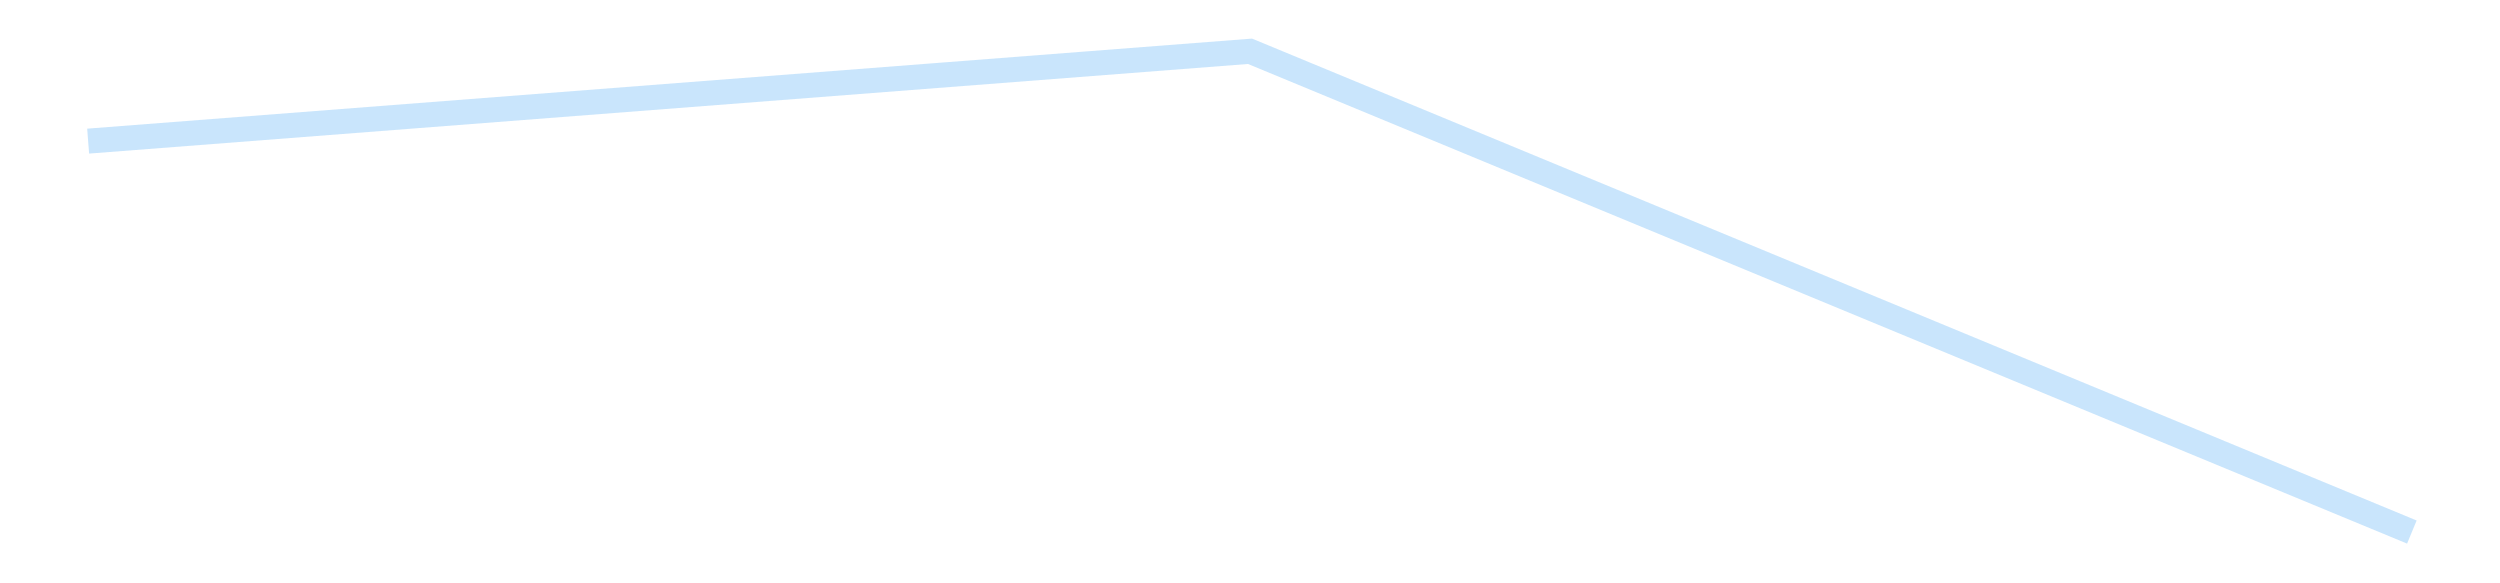 <?xml version='1.0' encoding='utf-8'?>
<svg xmlns="http://www.w3.org/2000/svg" xmlns:xlink="http://www.w3.org/1999/xlink" id="chart-40af076f-96b3-48ef-b027-d9e98f8ea8a2" class="pygal-chart pygal-sparkline" viewBox="0 0 300 70" width="300" height="70"><!--Generated with pygal 3.0.4 (lxml) ©Kozea 2012-2016 on 2025-08-24--><!--http://pygal.org--><!--http://github.com/Kozea/pygal--><defs><style type="text/css">#chart-40af076f-96b3-48ef-b027-d9e98f8ea8a2{-webkit-user-select:none;-webkit-font-smoothing:antialiased;font-family:Consolas,"Liberation Mono",Menlo,Courier,monospace}#chart-40af076f-96b3-48ef-b027-d9e98f8ea8a2 .title{font-family:Consolas,"Liberation Mono",Menlo,Courier,monospace;font-size:16px}#chart-40af076f-96b3-48ef-b027-d9e98f8ea8a2 .legends .legend text{font-family:Consolas,"Liberation Mono",Menlo,Courier,monospace;font-size:14px}#chart-40af076f-96b3-48ef-b027-d9e98f8ea8a2 .axis text{font-family:Consolas,"Liberation Mono",Menlo,Courier,monospace;font-size:10px}#chart-40af076f-96b3-48ef-b027-d9e98f8ea8a2 .axis text.major{font-family:Consolas,"Liberation Mono",Menlo,Courier,monospace;font-size:10px}#chart-40af076f-96b3-48ef-b027-d9e98f8ea8a2 .text-overlay text.value{font-family:Consolas,"Liberation Mono",Menlo,Courier,monospace;font-size:16px}#chart-40af076f-96b3-48ef-b027-d9e98f8ea8a2 .text-overlay text.label{font-family:Consolas,"Liberation Mono",Menlo,Courier,monospace;font-size:10px}#chart-40af076f-96b3-48ef-b027-d9e98f8ea8a2 .tooltip{font-family:Consolas,"Liberation Mono",Menlo,Courier,monospace;font-size:14px}#chart-40af076f-96b3-48ef-b027-d9e98f8ea8a2 text.no_data{font-family:Consolas,"Liberation Mono",Menlo,Courier,monospace;font-size:64px}
#chart-40af076f-96b3-48ef-b027-d9e98f8ea8a2{background-color:transparent}#chart-40af076f-96b3-48ef-b027-d9e98f8ea8a2 path,#chart-40af076f-96b3-48ef-b027-d9e98f8ea8a2 line,#chart-40af076f-96b3-48ef-b027-d9e98f8ea8a2 rect,#chart-40af076f-96b3-48ef-b027-d9e98f8ea8a2 circle{-webkit-transition:150ms;-moz-transition:150ms;transition:150ms}#chart-40af076f-96b3-48ef-b027-d9e98f8ea8a2 .graph &gt; .background{fill:transparent}#chart-40af076f-96b3-48ef-b027-d9e98f8ea8a2 .plot &gt; .background{fill:transparent}#chart-40af076f-96b3-48ef-b027-d9e98f8ea8a2 .graph{fill:rgba(0,0,0,.87)}#chart-40af076f-96b3-48ef-b027-d9e98f8ea8a2 text.no_data{fill:rgba(0,0,0,1)}#chart-40af076f-96b3-48ef-b027-d9e98f8ea8a2 .title{fill:rgba(0,0,0,1)}#chart-40af076f-96b3-48ef-b027-d9e98f8ea8a2 .legends .legend text{fill:rgba(0,0,0,.87)}#chart-40af076f-96b3-48ef-b027-d9e98f8ea8a2 .legends .legend:hover text{fill:rgba(0,0,0,1)}#chart-40af076f-96b3-48ef-b027-d9e98f8ea8a2 .axis .line{stroke:rgba(0,0,0,1)}#chart-40af076f-96b3-48ef-b027-d9e98f8ea8a2 .axis .guide.line{stroke:rgba(0,0,0,.54)}#chart-40af076f-96b3-48ef-b027-d9e98f8ea8a2 .axis .major.line{stroke:rgba(0,0,0,.87)}#chart-40af076f-96b3-48ef-b027-d9e98f8ea8a2 .axis text.major{fill:rgba(0,0,0,1)}#chart-40af076f-96b3-48ef-b027-d9e98f8ea8a2 .axis.y .guides:hover .guide.line,#chart-40af076f-96b3-48ef-b027-d9e98f8ea8a2 .line-graph .axis.x .guides:hover .guide.line,#chart-40af076f-96b3-48ef-b027-d9e98f8ea8a2 .stackedline-graph .axis.x .guides:hover .guide.line,#chart-40af076f-96b3-48ef-b027-d9e98f8ea8a2 .xy-graph .axis.x .guides:hover .guide.line{stroke:rgba(0,0,0,1)}#chart-40af076f-96b3-48ef-b027-d9e98f8ea8a2 .axis .guides:hover text{fill:rgba(0,0,0,1)}#chart-40af076f-96b3-48ef-b027-d9e98f8ea8a2 .reactive{fill-opacity:.7;stroke-opacity:.8;stroke-width:3}#chart-40af076f-96b3-48ef-b027-d9e98f8ea8a2 .ci{stroke:rgba(0,0,0,.87)}#chart-40af076f-96b3-48ef-b027-d9e98f8ea8a2 .reactive.active,#chart-40af076f-96b3-48ef-b027-d9e98f8ea8a2 .active .reactive{fill-opacity:.8;stroke-opacity:.9;stroke-width:4}#chart-40af076f-96b3-48ef-b027-d9e98f8ea8a2 .ci .reactive.active{stroke-width:1.5}#chart-40af076f-96b3-48ef-b027-d9e98f8ea8a2 .series text{fill:rgba(0,0,0,1)}#chart-40af076f-96b3-48ef-b027-d9e98f8ea8a2 .tooltip rect{fill:transparent;stroke:rgba(0,0,0,1);-webkit-transition:opacity 150ms;-moz-transition:opacity 150ms;transition:opacity 150ms}#chart-40af076f-96b3-48ef-b027-d9e98f8ea8a2 .tooltip .label{fill:rgba(0,0,0,.87)}#chart-40af076f-96b3-48ef-b027-d9e98f8ea8a2 .tooltip .label{fill:rgba(0,0,0,.87)}#chart-40af076f-96b3-48ef-b027-d9e98f8ea8a2 .tooltip .legend{font-size:.8em;fill:rgba(0,0,0,.54)}#chart-40af076f-96b3-48ef-b027-d9e98f8ea8a2 .tooltip .x_label{font-size:.6em;fill:rgba(0,0,0,1)}#chart-40af076f-96b3-48ef-b027-d9e98f8ea8a2 .tooltip .xlink{font-size:.5em;text-decoration:underline}#chart-40af076f-96b3-48ef-b027-d9e98f8ea8a2 .tooltip .value{font-size:1.5em}#chart-40af076f-96b3-48ef-b027-d9e98f8ea8a2 .bound{font-size:.5em}#chart-40af076f-96b3-48ef-b027-d9e98f8ea8a2 .max-value{font-size:.75em;fill:rgba(0,0,0,.54)}#chart-40af076f-96b3-48ef-b027-d9e98f8ea8a2 .map-element{fill:transparent;stroke:rgba(0,0,0,.54) !important}#chart-40af076f-96b3-48ef-b027-d9e98f8ea8a2 .map-element .reactive{fill-opacity:inherit;stroke-opacity:inherit}#chart-40af076f-96b3-48ef-b027-d9e98f8ea8a2 .color-0,#chart-40af076f-96b3-48ef-b027-d9e98f8ea8a2 .color-0 a:visited{stroke:#bbdefb;fill:#bbdefb}#chart-40af076f-96b3-48ef-b027-d9e98f8ea8a2 .text-overlay .color-0 text{fill:black}
#chart-40af076f-96b3-48ef-b027-d9e98f8ea8a2 text.no_data{text-anchor:middle}#chart-40af076f-96b3-48ef-b027-d9e98f8ea8a2 .guide.line{fill:none}#chart-40af076f-96b3-48ef-b027-d9e98f8ea8a2 .centered{text-anchor:middle}#chart-40af076f-96b3-48ef-b027-d9e98f8ea8a2 .title{text-anchor:middle}#chart-40af076f-96b3-48ef-b027-d9e98f8ea8a2 .legends .legend text{fill-opacity:1}#chart-40af076f-96b3-48ef-b027-d9e98f8ea8a2 .axis.x text{text-anchor:middle}#chart-40af076f-96b3-48ef-b027-d9e98f8ea8a2 .axis.x:not(.web) text[transform]{text-anchor:start}#chart-40af076f-96b3-48ef-b027-d9e98f8ea8a2 .axis.x:not(.web) text[transform].backwards{text-anchor:end}#chart-40af076f-96b3-48ef-b027-d9e98f8ea8a2 .axis.y text{text-anchor:end}#chart-40af076f-96b3-48ef-b027-d9e98f8ea8a2 .axis.y text[transform].backwards{text-anchor:start}#chart-40af076f-96b3-48ef-b027-d9e98f8ea8a2 .axis.y2 text{text-anchor:start}#chart-40af076f-96b3-48ef-b027-d9e98f8ea8a2 .axis.y2 text[transform].backwards{text-anchor:end}#chart-40af076f-96b3-48ef-b027-d9e98f8ea8a2 .axis .guide.line{stroke-dasharray:4,4;stroke:black}#chart-40af076f-96b3-48ef-b027-d9e98f8ea8a2 .axis .major.guide.line{stroke-dasharray:6,6;stroke:black}#chart-40af076f-96b3-48ef-b027-d9e98f8ea8a2 .horizontal .axis.y .guide.line,#chart-40af076f-96b3-48ef-b027-d9e98f8ea8a2 .horizontal .axis.y2 .guide.line,#chart-40af076f-96b3-48ef-b027-d9e98f8ea8a2 .vertical .axis.x .guide.line{opacity:0}#chart-40af076f-96b3-48ef-b027-d9e98f8ea8a2 .horizontal .axis.always_show .guide.line,#chart-40af076f-96b3-48ef-b027-d9e98f8ea8a2 .vertical .axis.always_show .guide.line{opacity:1 !important}#chart-40af076f-96b3-48ef-b027-d9e98f8ea8a2 .axis.y .guides:hover .guide.line,#chart-40af076f-96b3-48ef-b027-d9e98f8ea8a2 .axis.y2 .guides:hover .guide.line,#chart-40af076f-96b3-48ef-b027-d9e98f8ea8a2 .axis.x .guides:hover .guide.line{opacity:1}#chart-40af076f-96b3-48ef-b027-d9e98f8ea8a2 .axis .guides:hover text{opacity:1}#chart-40af076f-96b3-48ef-b027-d9e98f8ea8a2 .nofill{fill:none}#chart-40af076f-96b3-48ef-b027-d9e98f8ea8a2 .subtle-fill{fill-opacity:.2}#chart-40af076f-96b3-48ef-b027-d9e98f8ea8a2 .dot{stroke-width:1px;fill-opacity:1;stroke-opacity:1}#chart-40af076f-96b3-48ef-b027-d9e98f8ea8a2 .dot.active{stroke-width:5px}#chart-40af076f-96b3-48ef-b027-d9e98f8ea8a2 .dot.negative{fill:transparent}#chart-40af076f-96b3-48ef-b027-d9e98f8ea8a2 text,#chart-40af076f-96b3-48ef-b027-d9e98f8ea8a2 tspan{stroke:none !important}#chart-40af076f-96b3-48ef-b027-d9e98f8ea8a2 .series text.active{opacity:1}#chart-40af076f-96b3-48ef-b027-d9e98f8ea8a2 .tooltip rect{fill-opacity:.95;stroke-width:.5}#chart-40af076f-96b3-48ef-b027-d9e98f8ea8a2 .tooltip text{fill-opacity:1}#chart-40af076f-96b3-48ef-b027-d9e98f8ea8a2 .showable{visibility:hidden}#chart-40af076f-96b3-48ef-b027-d9e98f8ea8a2 .showable.shown{visibility:visible}#chart-40af076f-96b3-48ef-b027-d9e98f8ea8a2 .gauge-background{fill:rgba(229,229,229,1);stroke:none}#chart-40af076f-96b3-48ef-b027-d9e98f8ea8a2 .bg-lines{stroke:transparent;stroke-width:2px}</style><script type="text/javascript">window.pygal = window.pygal || {};window.pygal.config = window.pygal.config || {};window.pygal.config['40af076f-96b3-48ef-b027-d9e98f8ea8a2'] = {"allow_interruptions": false, "box_mode": "extremes", "classes": ["pygal-chart", "pygal-sparkline"], "css": ["file://style.css", "file://graph.css"], "defs": [], "disable_xml_declaration": false, "dots_size": 2.5, "dynamic_print_values": false, "explicit_size": true, "fill": false, "force_uri_protocol": "https", "formatter": null, "half_pie": false, "height": 70, "include_x_axis": false, "inner_radius": 0, "interpolate": null, "interpolation_parameters": {}, "interpolation_precision": 250, "inverse_y_axis": false, "js": [], "legend_at_bottom": false, "legend_at_bottom_columns": null, "legend_box_size": 12, "logarithmic": false, "margin": 5, "margin_bottom": null, "margin_left": null, "margin_right": null, "margin_top": null, "max_scale": 2, "min_scale": 1, "missing_value_fill_truncation": "x", "no_data_text": "", "no_prefix": false, "order_min": null, "pretty_print": false, "print_labels": false, "print_values": false, "print_values_position": "center", "print_zeroes": true, "range": null, "rounded_bars": null, "secondary_range": null, "show_dots": false, "show_legend": false, "show_minor_x_labels": true, "show_minor_y_labels": true, "show_only_major_dots": false, "show_x_guides": false, "show_x_labels": false, "show_y_guides": true, "show_y_labels": false, "spacing": 0, "stack_from_top": false, "strict": false, "stroke": true, "stroke_style": null, "style": {"background": "transparent", "ci_colors": [], "colors": ["#bbdefb"], "dot_opacity": "1", "font_family": "Consolas, \"Liberation Mono\", Menlo, Courier, monospace", "foreground": "rgba(0, 0, 0, .87)", "foreground_strong": "rgba(0, 0, 0, 1)", "foreground_subtle": "rgba(0, 0, 0, .54)", "guide_stroke_color": "black", "guide_stroke_dasharray": "4,4", "label_font_family": "Consolas, \"Liberation Mono\", Menlo, Courier, monospace", "label_font_size": 10, "legend_font_family": "Consolas, \"Liberation Mono\", Menlo, Courier, monospace", "legend_font_size": 14, "major_guide_stroke_color": "black", "major_guide_stroke_dasharray": "6,6", "major_label_font_family": "Consolas, \"Liberation Mono\", Menlo, Courier, monospace", "major_label_font_size": 10, "no_data_font_family": "Consolas, \"Liberation Mono\", Menlo, Courier, monospace", "no_data_font_size": 64, "opacity": ".7", "opacity_hover": ".8", "plot_background": "transparent", "stroke_opacity": ".8", "stroke_opacity_hover": ".9", "stroke_width": 3, "stroke_width_hover": "4", "title_font_family": "Consolas, \"Liberation Mono\", Menlo, Courier, monospace", "title_font_size": 16, "tooltip_font_family": "Consolas, \"Liberation Mono\", Menlo, Courier, monospace", "tooltip_font_size": 14, "transition": "150ms", "value_background": "rgba(229, 229, 229, 1)", "value_colors": [], "value_font_family": "Consolas, \"Liberation Mono\", Menlo, Courier, monospace", "value_font_size": 16, "value_label_font_family": "Consolas, \"Liberation Mono\", Menlo, Courier, monospace", "value_label_font_size": 10}, "title": null, "tooltip_border_radius": 0, "tooltip_fancy_mode": true, "truncate_label": null, "truncate_legend": null, "width": 300, "x_label_rotation": 0, "x_labels": null, "x_labels_major": null, "x_labels_major_count": null, "x_labels_major_every": null, "x_title": null, "xrange": null, "y_label_rotation": 0, "y_labels": null, "y_labels_major": null, "y_labels_major_count": null, "y_labels_major_every": null, "y_title": null, "zero": 0, "legends": [""]}</script></defs><title>Pygal</title><g class="graph line-graph vertical"><rect x="0" y="0" width="300" height="70" class="background"/><g transform="translate(5, 5)" class="plot"><rect x="0" y="0" width="290" height="60" class="background"/><g class="series serie-0 color-0"><path d="M5.577 11.934 L145 1.154 284.423 58.846" class="line reactive nofill"/></g></g><g class="titles"/><g transform="translate(5, 5)" class="plot overlay"><g class="series serie-0 color-0"/></g><g transform="translate(5, 5)" class="plot text-overlay"><g class="series serie-0 color-0"/></g><g transform="translate(5, 5)" class="plot tooltip-overlay"><g transform="translate(0 0)" style="opacity: 0" class="tooltip"><rect rx="0" ry="0" width="0" height="0" class="tooltip-box"/><g class="text"/></g></g></g></svg>